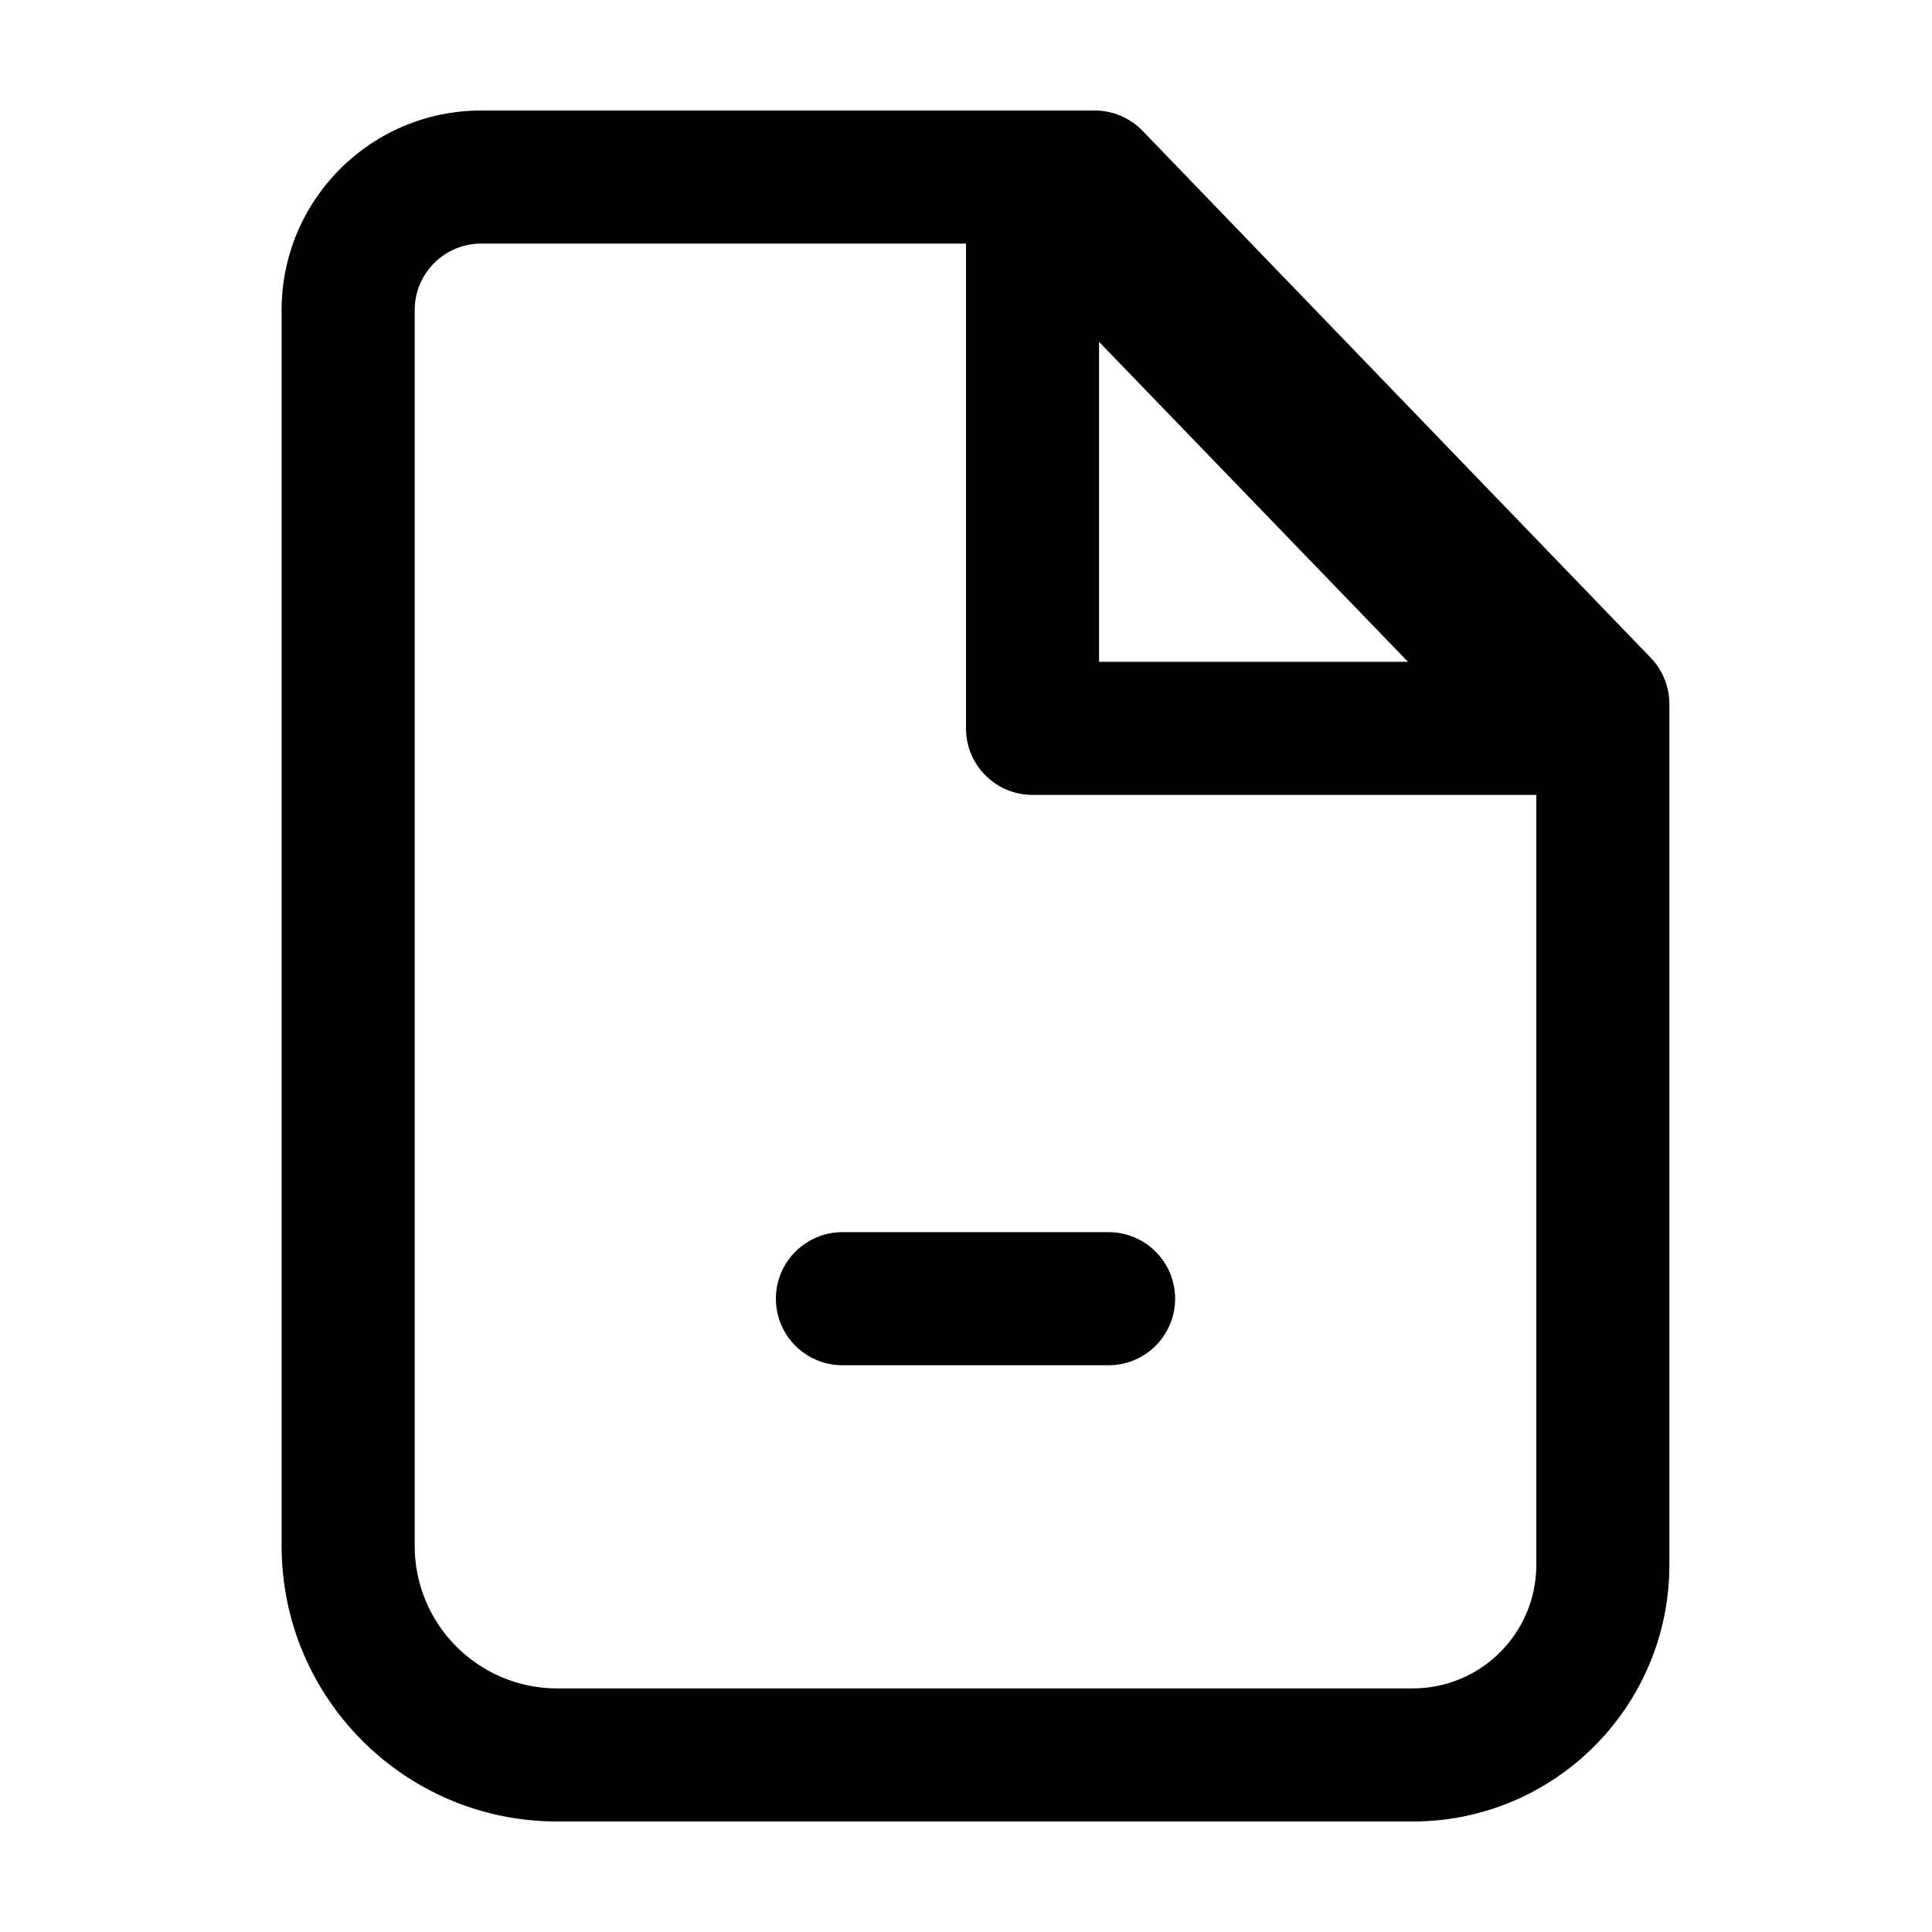 <?xml version="1.0" encoding="UTF-8"?>
<!-- Uploaded to: SVG Repo, www.svgrepo.com, Generator: SVG Repo Mixer Tools -->
<svg fill="#000000" width="800px" height="800px" version="1.1" viewBox="144 144 512 512" xmlns="http://www.w3.org/2000/svg">
 <path d="m417.76 173.29h16.352c4.785 0 9.367 1.945 12.691 5.391l134.66 139.64c3.168 3.289 4.938 7.676 4.938 12.242v228.14c0 37.562-30.449 68.012-68.012 68.012h-226.71c-40.348 0-73.051-32.703-73.051-73.051v-327.48c0-29.215 23.684-52.898 52.898-52.898zm133.38 181.37h-133.51c-9.738 0-17.629-7.894-17.629-17.629v-128.48h-128.47c-9.738 0-17.633 7.894-17.633 17.633v327.48c0 20.867 16.918 37.785 37.785 37.785h226.71c18.086 0 32.746-14.66 32.746-32.746zm-115.88-35.262h81.883l-81.883-84.805zm-68.008 151.14h70.535c9.738 0 17.633 7.894 17.633 17.633 0 9.738-7.894 17.633-17.633 17.633h-70.535c-9.738 0-17.633-7.894-17.633-17.633 0-9.738 7.894-17.633 17.633-17.633z"/>
</svg>